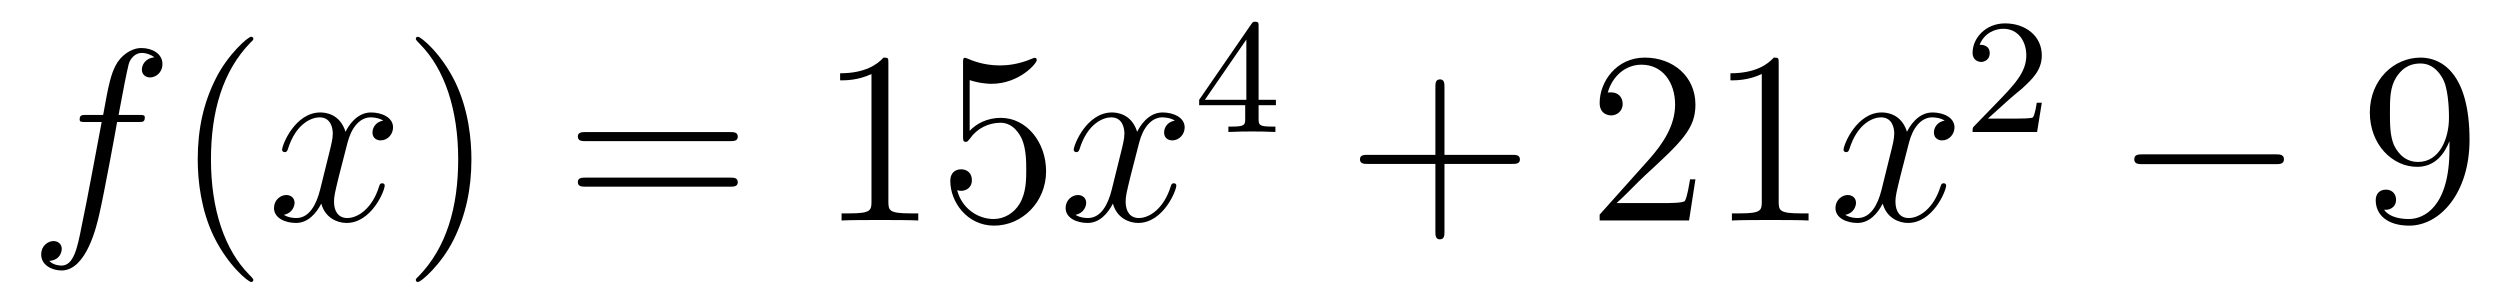 <?xml version='1.0'?>
<!-- This file was generated by dvisvgm 1.14.1 -->
<svg height='15pt' version='1.1' viewBox='0 -15 122 15' width='122pt' xmlns='http://www.w3.org/2000/svg' xmlns:xlink='http://www.w3.org/1999/xlink'>
<g id='page1'>
<g transform='matrix(1 0 0 1 -127 650)'>
<path d='M133.732 -659.046C133.971 -659.046 134.066 -659.046 134.066 -659.273C134.066 -659.392 133.971 -659.392 133.755 -659.392H132.787C133.014 -660.623 133.182 -661.472 133.277 -661.855C133.349 -662.142 133.6 -662.417 133.911 -662.417C134.162 -662.417 134.413 -662.309 134.532 -662.202C134.066 -662.154 133.923 -661.807 133.923 -661.604C133.923 -661.365 134.102 -661.221 134.329 -661.221C134.568 -661.221 134.927 -661.424 134.927 -661.879C134.927 -662.381 134.425 -662.656 133.899 -662.656C133.385 -662.656 132.883 -662.273 132.644 -661.807C132.428 -661.388 132.309 -660.958 132.034 -659.392H131.233C131.006 -659.392 130.887 -659.392 130.887 -659.177C130.887 -659.046 130.958 -659.046 131.197 -659.046H131.962C131.747 -657.934 131.257 -655.232 130.982 -653.953C130.779 -652.913 130.6 -652.04 130.002 -652.04C129.966 -652.04 129.619 -652.04 129.404 -652.267C130.014 -652.315 130.014 -652.841 130.014 -652.853C130.014 -653.092 129.834 -653.236 129.608 -653.236C129.368 -653.236 129.01 -653.032 129.01 -652.578C129.01 -652.064 129.536 -651.801 130.002 -651.801C131.221 -651.801 131.723 -653.989 131.855 -654.587C132.07 -655.507 132.656 -658.687 132.715 -659.046H133.732Z' fill-rule='evenodd'/>
<path d='M139.363 -651.335C139.363 -651.371 139.363 -651.395 139.16 -651.598C137.964 -652.806 137.295 -654.778 137.295 -657.217C137.295 -659.536 137.857 -661.532 139.243 -662.943C139.363 -663.05 139.363 -663.074 139.363 -663.11C139.363 -663.182 139.303 -663.206 139.255 -663.206C139.1 -663.206 138.12 -662.345 137.534 -661.173C136.924 -659.966 136.649 -658.687 136.649 -657.217C136.649 -656.152 136.817 -654.73 137.438 -653.451C138.143 -652.017 139.124 -651.239 139.255 -651.239C139.303 -651.239 139.363 -651.263 139.363 -651.335Z' fill-rule='evenodd'/>
<path d='M145.703 -659.117C145.32 -659.046 145.177 -658.759 145.177 -658.532C145.177 -658.245 145.404 -658.149 145.571 -658.149C145.93 -658.149 146.181 -658.46 146.181 -658.782C146.181 -659.285 145.607 -659.512 145.105 -659.512C144.376 -659.512 143.969 -658.794 143.862 -658.567C143.587 -659.464 142.845 -659.512 142.63 -659.512C141.411 -659.512 140.766 -657.946 140.766 -657.683C140.766 -657.635 140.813 -657.575 140.897 -657.575C140.993 -657.575 141.017 -657.647 141.04 -657.695C141.447 -659.022 142.248 -659.273 142.595 -659.273C143.133 -659.273 143.24 -658.771 143.24 -658.484C143.24 -658.221 143.168 -657.946 143.025 -657.372L142.619 -655.734C142.439 -655.017 142.093 -654.36 141.459 -654.36C141.399 -654.36 141.1 -654.36 140.849 -654.515C141.279 -654.599 141.375 -654.957 141.375 -655.101C141.375 -655.34 141.196 -655.483 140.969 -655.483C140.682 -655.483 140.371 -655.232 140.371 -654.85C140.371 -654.348 140.933 -654.12 141.447 -654.12C142.021 -654.12 142.427 -654.575 142.678 -655.065C142.869 -654.36 143.467 -654.12 143.91 -654.12C145.129 -654.12 145.774 -655.687 145.774 -655.949C145.774 -656.009 145.726 -656.057 145.655 -656.057C145.547 -656.057 145.535 -655.997 145.5 -655.902C145.177 -654.85 144.483 -654.36 143.946 -654.36C143.527 -654.36 143.3 -654.67 143.3 -655.16C143.3 -655.423 143.348 -655.615 143.539 -656.404L143.957 -658.029C144.137 -658.747 144.543 -659.273 145.093 -659.273C145.117 -659.273 145.452 -659.273 145.703 -659.117Z' fill-rule='evenodd'/>
<path d='M150.005 -657.217C150.005 -658.125 149.886 -659.607 149.216 -660.994C148.511 -662.428 147.531 -663.206 147.399 -663.206C147.351 -663.206 147.292 -663.182 147.292 -663.11C147.292 -663.074 147.292 -663.05 147.495 -662.847C148.69 -661.64 149.36 -659.667 149.36 -657.228C149.36 -654.909 148.798 -652.913 147.411 -651.502C147.292 -651.395 147.292 -651.371 147.292 -651.335C147.292 -651.263 147.351 -651.239 147.399 -651.239C147.554 -651.239 148.535 -652.1 149.121 -653.272C149.73 -654.491 150.005 -655.782 150.005 -657.217Z' fill-rule='evenodd'/>
<path d='M162.622 -658.113C162.789 -658.113 163.004 -658.113 163.004 -658.328C163.004 -658.555 162.801 -658.555 162.622 -658.555H155.581C155.413 -658.555 155.198 -658.555 155.198 -658.34C155.198 -658.113 155.401 -658.113 155.581 -658.113H162.622ZM162.622 -655.89C162.789 -655.89 163.004 -655.89 163.004 -656.105C163.004 -656.332 162.801 -656.332 162.622 -656.332H155.581C155.413 -656.332 155.198 -656.332 155.198 -656.117C155.198 -655.89 155.401 -655.89 155.581 -655.89H162.622Z' fill-rule='evenodd'/>
<path d='M170.353 -661.902C170.353 -662.178 170.353 -662.189 170.114 -662.189C169.827 -661.867 169.229 -661.424 167.998 -661.424V-661.078C168.273 -661.078 168.87 -661.078 169.528 -661.388V-655.16C169.528 -654.73 169.492 -654.587 168.44 -654.587H168.069V-654.24C168.392 -654.264 169.552 -654.264 169.946 -654.264C170.341 -654.264 171.488 -654.264 171.811 -654.24V-654.587H171.441C170.389 -654.587 170.353 -654.73 170.353 -655.16V-661.902ZM174.32 -661.09C174.834 -660.922 175.252 -660.91 175.384 -660.91C176.735 -660.91 177.595 -661.902 177.595 -662.07C177.595 -662.118 177.571 -662.178 177.5 -662.178C177.476 -662.178 177.452 -662.178 177.344 -662.13C176.675 -661.843 176.101 -661.807 175.79 -661.807C175.001 -661.807 174.439 -662.046 174.212 -662.142C174.129 -662.178 174.105 -662.178 174.093 -662.178C173.997 -662.178 173.997 -662.106 173.997 -661.914V-658.364C173.997 -658.149 173.997 -658.077 174.141 -658.077C174.2 -658.077 174.212 -658.089 174.332 -658.233C174.667 -658.723 175.229 -659.01 175.826 -659.01C176.46 -659.01 176.77 -658.424 176.866 -658.221C177.069 -657.754 177.081 -657.169 177.081 -656.714C177.081 -656.26 177.081 -655.579 176.747 -655.041C176.484 -654.611 176.017 -654.312 175.491 -654.312C174.702 -654.312 173.925 -654.85 173.71 -655.722C173.77 -655.698 173.842 -655.687 173.902 -655.687C174.105 -655.687 174.428 -655.806 174.428 -656.212C174.428 -656.547 174.2 -656.738 173.902 -656.738C173.686 -656.738 173.375 -656.631 173.375 -656.165C173.375 -655.148 174.189 -653.989 175.515 -653.989C176.866 -653.989 178.049 -655.125 178.049 -656.643C178.049 -658.065 177.093 -659.249 175.838 -659.249C175.157 -659.249 174.631 -658.95 174.32 -658.615V-661.09Z' fill-rule='evenodd'/>
<path d='M184.334 -659.117C183.951 -659.046 183.808 -658.759 183.808 -658.532C183.808 -658.245 184.035 -658.149 184.202 -658.149C184.561 -658.149 184.812 -658.46 184.812 -658.782C184.812 -659.285 184.238 -659.512 183.736 -659.512C183.007 -659.512 182.601 -658.794 182.493 -658.567C182.218 -659.464 181.477 -659.512 181.262 -659.512C180.042 -659.512 179.397 -657.946 179.397 -657.683C179.397 -657.635 179.445 -657.575 179.528 -657.575C179.624 -657.575 179.648 -657.647 179.672 -657.695C180.078 -659.022 180.879 -659.273 181.226 -659.273C181.764 -659.273 181.871 -658.771 181.871 -658.484C181.871 -658.221 181.8 -657.946 181.656 -657.372L181.25 -655.734C181.071 -655.017 180.724 -654.36 180.09 -654.36C180.03 -654.36 179.732 -654.36 179.481 -654.515C179.911 -654.599 180.006 -654.957 180.006 -655.101C180.006 -655.34 179.827 -655.483 179.6 -655.483C179.313 -655.483 179.002 -655.232 179.002 -654.85C179.002 -654.348 179.564 -654.12 180.078 -654.12C180.652 -654.12 181.059 -654.575 181.31 -655.065C181.501 -654.36 182.099 -654.12 182.541 -654.12C183.76 -654.12 184.405 -655.687 184.405 -655.949C184.405 -656.009 184.358 -656.057 184.286 -656.057C184.179 -656.057 184.166 -655.997 184.131 -655.902C183.808 -654.85 183.114 -654.36 182.577 -654.36C182.158 -654.36 181.931 -654.67 181.931 -655.16C181.931 -655.423 181.979 -655.615 182.17 -656.404L182.589 -658.029C182.768 -658.747 183.174 -659.273 183.724 -659.273C183.748 -659.273 184.083 -659.273 184.334 -659.117Z' fill-rule='evenodd'/>
<path d='M188.42 -663.716C188.42 -663.875 188.42 -663.939 188.252 -663.939C188.149 -663.939 188.141 -663.931 188.061 -663.819L185.519 -660.13V-659.867H187.766V-659.205C187.766 -658.911 187.742 -658.823 187.129 -658.823H186.945V-658.56C187.623 -658.584 187.639 -658.584 188.093 -658.584C188.547 -658.584 188.563 -658.584 189.24 -658.56V-658.823H189.057C188.443 -658.823 188.42 -658.911 188.42 -659.205V-659.867H189.264V-660.13H188.42V-663.716ZM187.822 -663.07V-660.13H185.798L187.822 -663.07Z' fill-rule='evenodd'/>
<path d='M197.49 -657.001H200.789C200.957 -657.001 201.172 -657.001 201.172 -657.217C201.172 -657.444 200.969 -657.444 200.789 -657.444H197.49V-660.743C197.49 -660.91 197.49 -661.126 197.274 -661.126C197.047 -661.126 197.047 -660.922 197.047 -660.743V-657.444H193.748C193.58 -657.444 193.366 -657.444 193.366 -657.228C193.366 -657.001 193.568 -657.001 193.748 -657.001H197.047V-653.702C197.047 -653.535 197.047 -653.32 197.262 -653.32C197.49 -653.32 197.49 -653.523 197.49 -653.702V-657.001Z' fill-rule='evenodd'/>
<path d='M209.737 -656.248H209.474C209.438 -656.045 209.342 -655.387 209.222 -655.196C209.14 -655.089 208.458 -655.089 208.099 -655.089H205.888C206.21 -655.364 206.94 -656.129 207.251 -656.416C209.068 -658.089 209.737 -658.711 209.737 -659.894C209.737 -661.269 208.649 -662.189 207.263 -662.189C205.876 -662.189 205.063 -661.006 205.063 -659.978C205.063 -659.368 205.589 -659.368 205.625 -659.368C205.876 -659.368 206.186 -659.547 206.186 -659.93C206.186 -660.265 205.96 -660.492 205.625 -660.492C205.517 -660.492 205.494 -660.492 205.458 -660.48C205.685 -661.293 206.33 -661.843 207.107 -661.843C208.123 -661.843 208.745 -660.994 208.745 -659.894C208.745 -658.878 208.159 -657.993 207.478 -657.228L205.063 -654.527V-654.24H209.426L209.737 -656.248ZM213.8 -661.902C213.8 -662.178 213.8 -662.189 213.56 -662.189C213.274 -661.867 212.676 -661.424 211.445 -661.424V-661.078C211.72 -661.078 212.317 -661.078 212.975 -661.388V-655.16C212.975 -654.73 212.939 -654.587 211.888 -654.587H211.517V-654.24C211.84 -654.264 212.999 -654.264 213.394 -654.264S214.936 -654.264 215.258 -654.24V-654.587H214.888C213.836 -654.587 213.8 -654.73 213.8 -655.16V-661.902Z' fill-rule='evenodd'/>
<path d='M221.902 -659.117C221.519 -659.046 221.375 -658.759 221.375 -658.532C221.375 -658.245 221.603 -658.149 221.77 -658.149C222.128 -658.149 222.379 -658.46 222.379 -658.782C222.379 -659.285 221.806 -659.512 221.304 -659.512C220.574 -659.512 220.168 -658.794 220.061 -658.567C219.785 -659.464 219.044 -659.512 218.83 -659.512C217.609 -659.512 216.964 -657.946 216.964 -657.683C216.964 -657.635 217.012 -657.575 217.096 -657.575C217.192 -657.575 217.216 -657.647 217.24 -657.695C217.645 -659.022 218.447 -659.273 218.794 -659.273C219.331 -659.273 219.439 -658.771 219.439 -658.484C219.439 -658.221 219.367 -657.946 219.223 -657.372L218.818 -655.734C218.638 -655.017 218.291 -654.36 217.657 -654.36C217.598 -654.36 217.3 -654.36 217.048 -654.515C217.478 -654.599 217.573 -654.957 217.573 -655.101C217.573 -655.34 217.394 -655.483 217.168 -655.483C216.881 -655.483 216.57 -655.232 216.57 -654.85C216.57 -654.348 217.132 -654.12 217.645 -654.12C218.219 -654.12 218.626 -654.575 218.876 -655.065C219.068 -654.36 219.666 -654.12 220.108 -654.12C221.328 -654.12 221.972 -655.687 221.972 -655.949C221.972 -656.009 221.926 -656.057 221.854 -656.057C221.746 -656.057 221.734 -655.997 221.698 -655.902C221.375 -654.85 220.682 -654.36 220.144 -654.36C219.726 -654.36 219.498 -654.67 219.498 -655.16C219.498 -655.423 219.546 -655.615 219.738 -656.404L220.156 -658.029C220.336 -658.747 220.741 -659.273 221.292 -659.273C221.316 -659.273 221.651 -659.273 221.902 -659.117Z' fill-rule='evenodd'/>
<path d='M225.088 -660.186C225.215 -660.305 225.55 -660.568 225.677 -660.68C226.171 -661.134 226.64 -661.572 226.64 -662.297C226.64 -663.245 225.844 -663.859 224.848 -663.859C223.892 -663.859 223.262 -663.134 223.262 -662.425C223.262 -662.034 223.573 -661.978 223.685 -661.978C223.852 -661.978 224.099 -662.098 224.099 -662.401C224.099 -662.815 223.7 -662.815 223.606 -662.815C223.836 -663.397 224.37 -663.596 224.76 -663.596C225.502 -663.596 225.884 -662.967 225.884 -662.297C225.884 -661.468 225.302 -660.863 224.362 -659.899L223.358 -658.863C223.262 -658.775 223.262 -658.759 223.262 -658.56H226.41L226.64 -659.986H226.393C226.37 -659.827 226.307 -659.428 226.211 -659.277C226.163 -659.213 225.557 -659.213 225.43 -659.213H224.011L225.088 -660.186Z' fill-rule='evenodd'/>
<path d='M238.038 -656.989C238.241 -656.989 238.457 -656.989 238.457 -657.228C238.457 -657.468 238.241 -657.468 238.038 -657.468H231.571C231.367 -657.468 231.152 -657.468 231.152 -657.228C231.152 -656.989 231.367 -656.989 231.571 -656.989H238.038Z' fill-rule='evenodd'/>
<path d='M246.534 -657.719C246.534 -654.897 245.279 -654.312 244.561 -654.312C244.274 -654.312 243.641 -654.348 243.342 -654.766H243.414C243.497 -654.742 243.928 -654.814 243.928 -655.256C243.928 -655.519 243.749 -655.746 243.437 -655.746C243.126 -655.746 242.935 -655.543 242.935 -655.232C242.935 -654.491 243.533 -653.989 244.573 -653.989C246.067 -653.989 247.513 -655.579 247.513 -658.173C247.513 -661.388 246.175 -662.189 245.123 -662.189C243.808 -662.189 242.648 -661.09 242.648 -659.512C242.648 -657.934 243.76 -656.858 244.956 -656.858C245.84 -656.858 246.294 -657.503 246.534 -658.113V-657.719ZM245.003 -657.097C244.25 -657.097 243.928 -657.707 243.82 -657.934C243.629 -658.388 243.629 -658.962 243.629 -659.5C243.629 -660.169 243.629 -660.743 243.94 -661.233C244.154 -661.556 244.477 -661.902 245.123 -661.902C245.804 -661.902 246.151 -661.305 246.27 -661.03C246.51 -660.444 246.51 -659.428 246.51 -659.249C246.51 -658.245 246.055 -657.097 245.003 -657.097Z' fill-rule='evenodd'/>
</g>
</g>
</svg>
